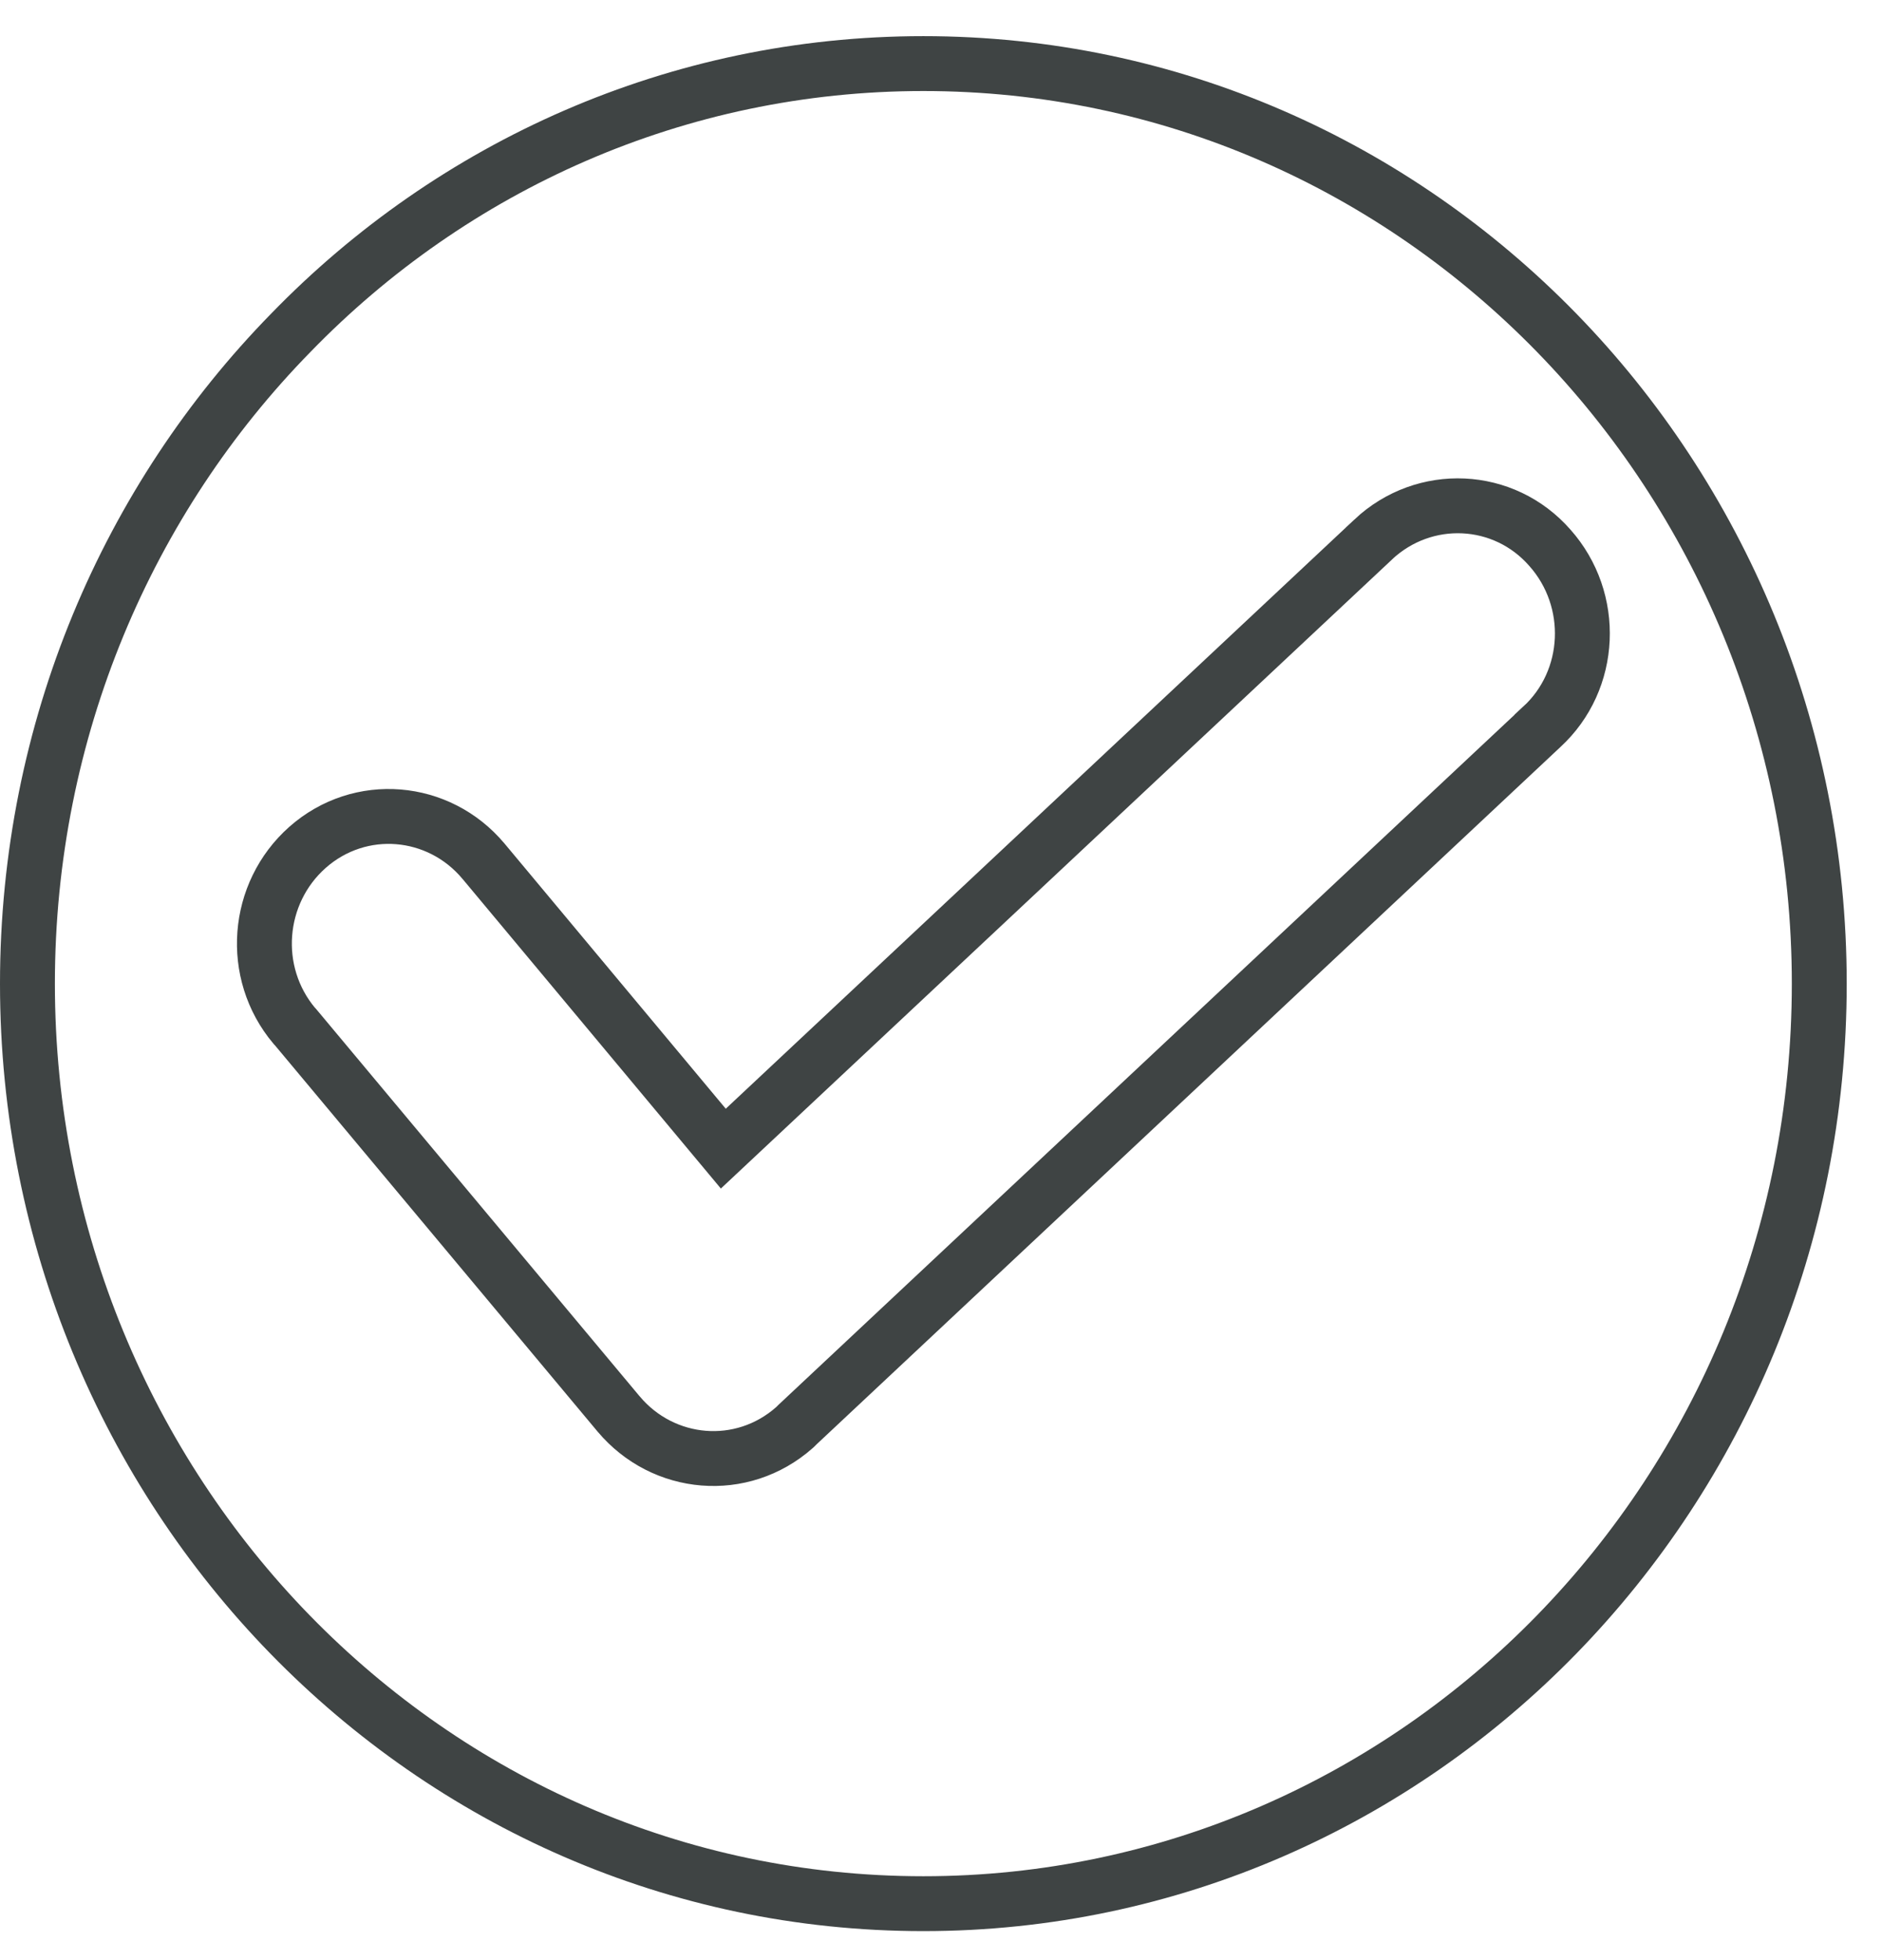 <svg xmlns="http://www.w3.org/2000/svg" fill="none" viewBox="0 0 24 25" height="25" width="24">
<path stroke-width="0.7" stroke="#3F4444" d="M3.708 4.245L3.709 4.244C5.772 2.117 8.631 0.811 11.775 0.811C14.927 0.811 17.778 2.117 19.851 4.244C21.915 6.363 23.2 9.302 23.2 12.546C23.2 15.79 21.924 18.719 19.851 20.847C17.787 22.965 14.927 24.28 11.775 24.28C8.622 24.28 5.772 22.974 3.699 20.847C1.635 18.728 0.35 15.79 0.35 12.546C0.35 9.302 1.635 6.363 3.708 4.245ZM9.224 14.65L6.165 10.983L6.164 10.982C5.594 10.303 4.591 10.216 3.922 10.807C3.263 11.391 3.183 12.405 3.752 13.083L3.761 13.092L3.769 13.101L7.888 18.033L7.889 18.034C8.459 18.713 9.462 18.8 10.131 18.208L10.14 18.2L10.149 18.191L10.171 18.169L19.659 9.273C19.66 9.273 19.66 9.273 19.66 9.272C20.312 8.673 20.353 7.649 19.765 6.987C19.178 6.315 18.164 6.27 17.512 6.88L17.512 6.881L9.224 14.65Z"></path>
</svg>
